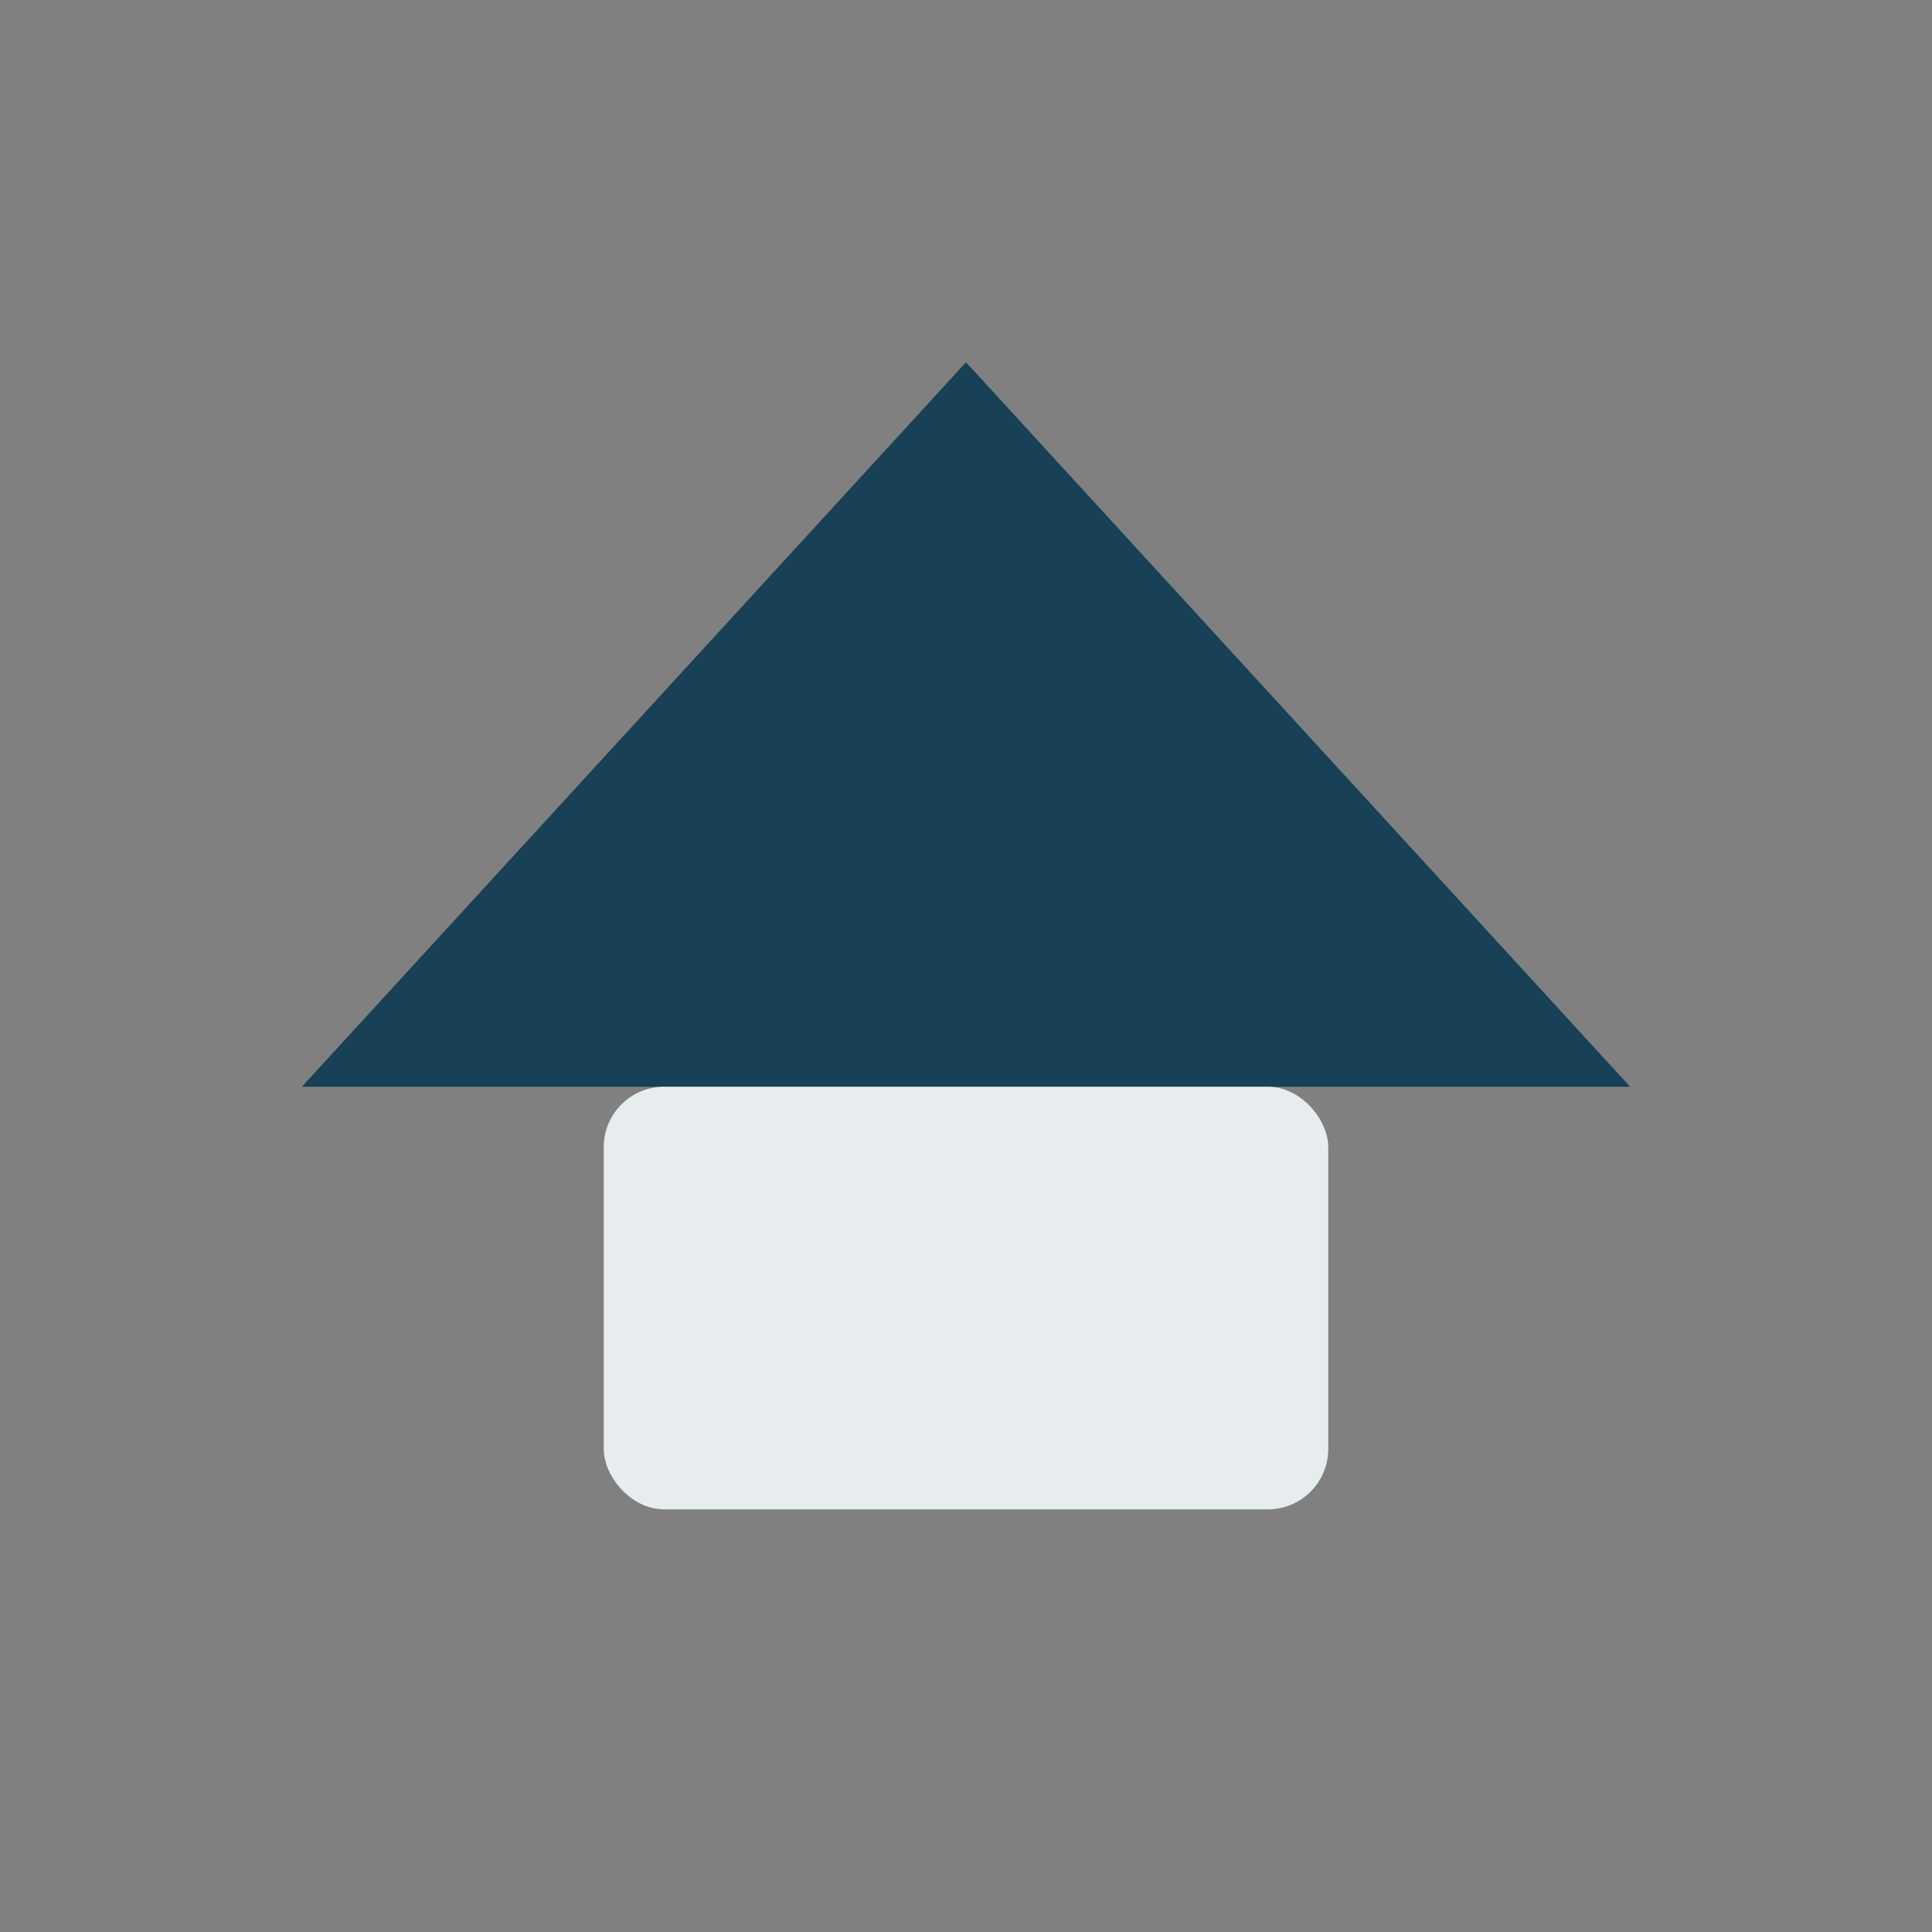 <?xml version="1.0" encoding="UTF-8"?>
<svg xmlns="http://www.w3.org/2000/svg" width="32" height="32" viewBox="0 0 32 32"><rect x="0" y="0" width="32" height="32" fill="#808080" stroke="none"/><polygon points="16,6 5,18 27,18" fill="#184056"/><rect x="10" y="18" width="12" height="7" rx="1" fill="#E7EDEF"/></svg>